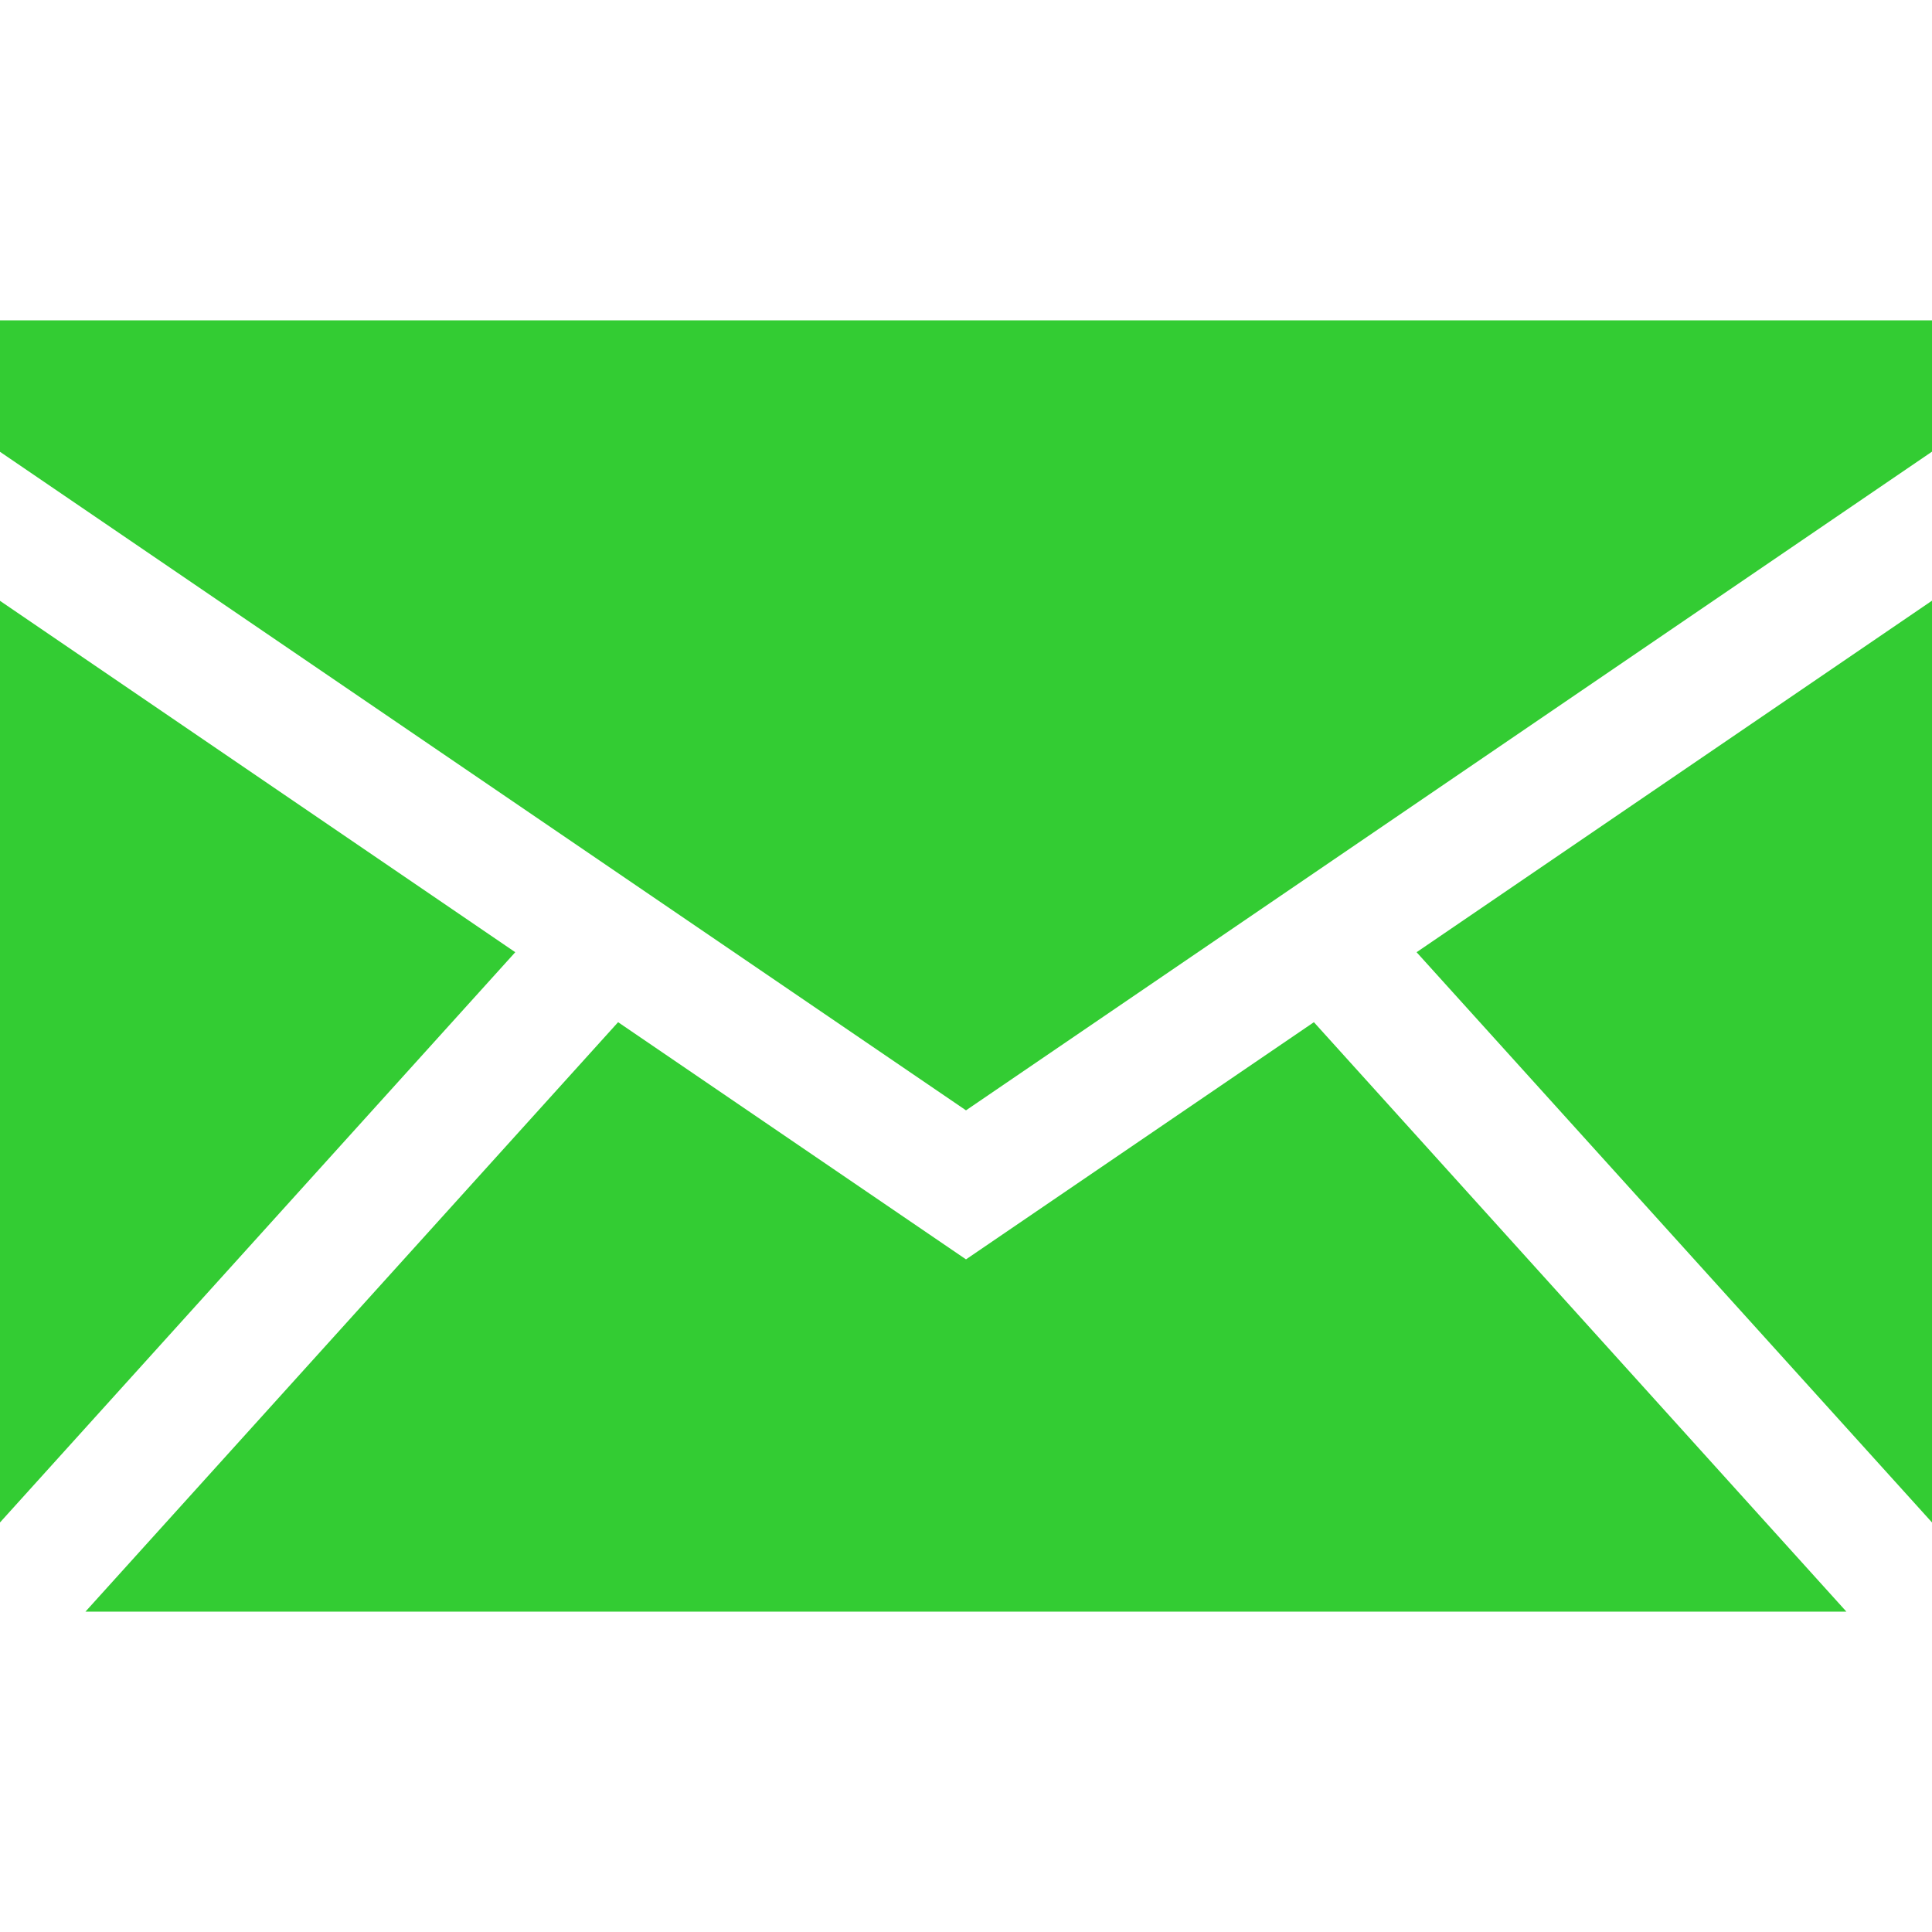 <?xml version="1.0" encoding="utf-8"?>
<!-- Generator: Adobe Illustrator 23.0.3, SVG Export Plug-In . SVG Version: 6.00 Build 0)  -->
<svg version="1.1" id="レイヤー_1" xmlns="http://www.w3.org/2000/svg" xmlns:xlink="http://www.w3.org/1999/xlink" x="0px"
	 y="0px" viewBox="0 0 127.56 127.56" style="enable-background:new 0 0 127.56 127.56;" xml:space="preserve">
<style type="text/css">
	.st0{fill:#33CC33;}
</style>
<g>
	<polygon class="st0" points="0,100.52 34.02,62.87 0,39.67 	"/>
	<polygon class="st0" points="86.75,67.49 63.78,83.15 40.81,67.49 5.64,106.41 121.91,106.41 	"/>
	<polygon class="st0" points="127.56,39.66 93.53,62.87 127.56,100.52 	"/>
	<polygon class="st0" points="127.56,21.15 0,21.15 0,29.83 63.78,73.31 127.56,29.82 	"/>
</g>
</svg>
